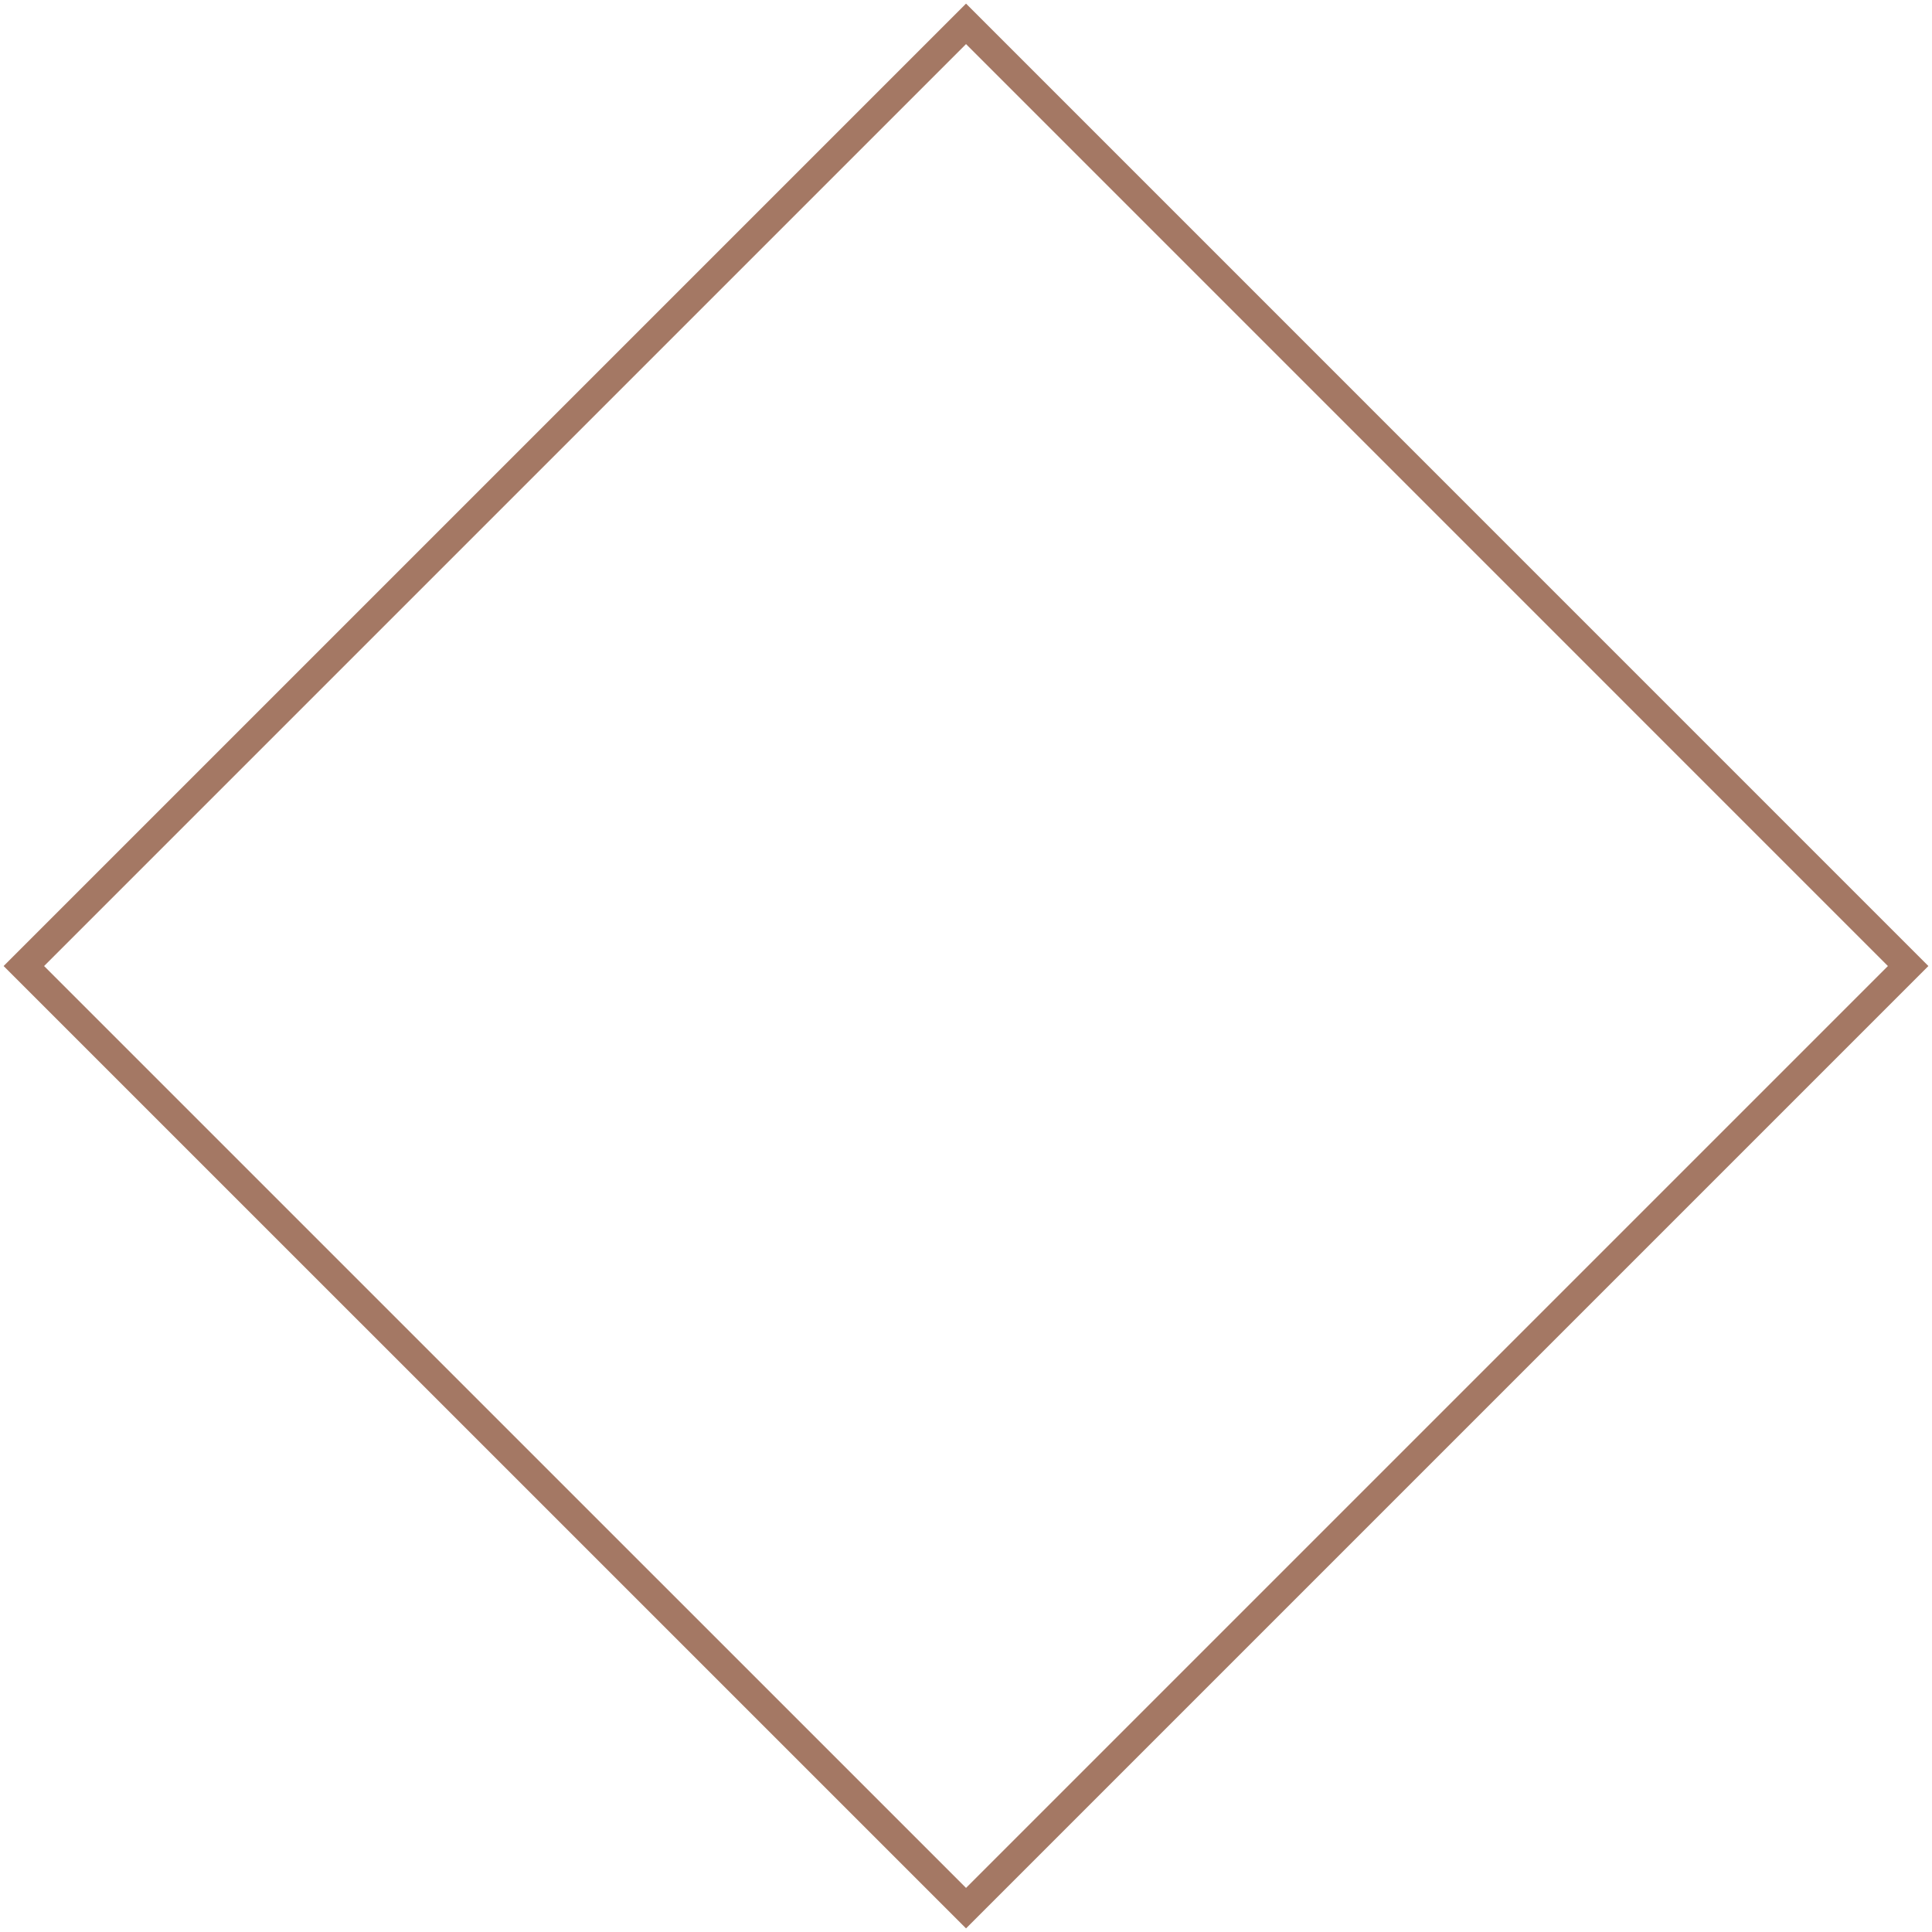 <svg width="405" height="405" viewBox="0 0 405 405" fill="none" xmlns="http://www.w3.org/2000/svg">
<g filter="url(#filter0_b_6108_1512)">
<path d="M5 202.507L202.507 400L400 202.507L202.507 5L5 202.507Z"
 stroke="#a47864" 
 stroke-width="6" stroke-miterlimit="10"/>
 <!-- stroke="#FEBF99"  -->
</g>
<defs>
<filter id="filter0_b_6108_1512" x="-9.243" y="-9.243" width="423.485" height="423.485" filterUnits="userSpaceOnUse" color-interpolation-filters="sRGB">
<feFlood flood-opacity="0" result="BackgroundImageFix"/>
<feGaussianBlur in="BackgroundImageFix" stdDeviation="5"/>
<feComposite in2="SourceAlpha" operator="in" result="effect1_backgroundBlur_6108_1512"/>
<feBlend mode="normal" in="SourceGraphic" in2="effect1_backgroundBlur_6108_1512" result="shape"/>
</filter>
</defs>
</svg>
